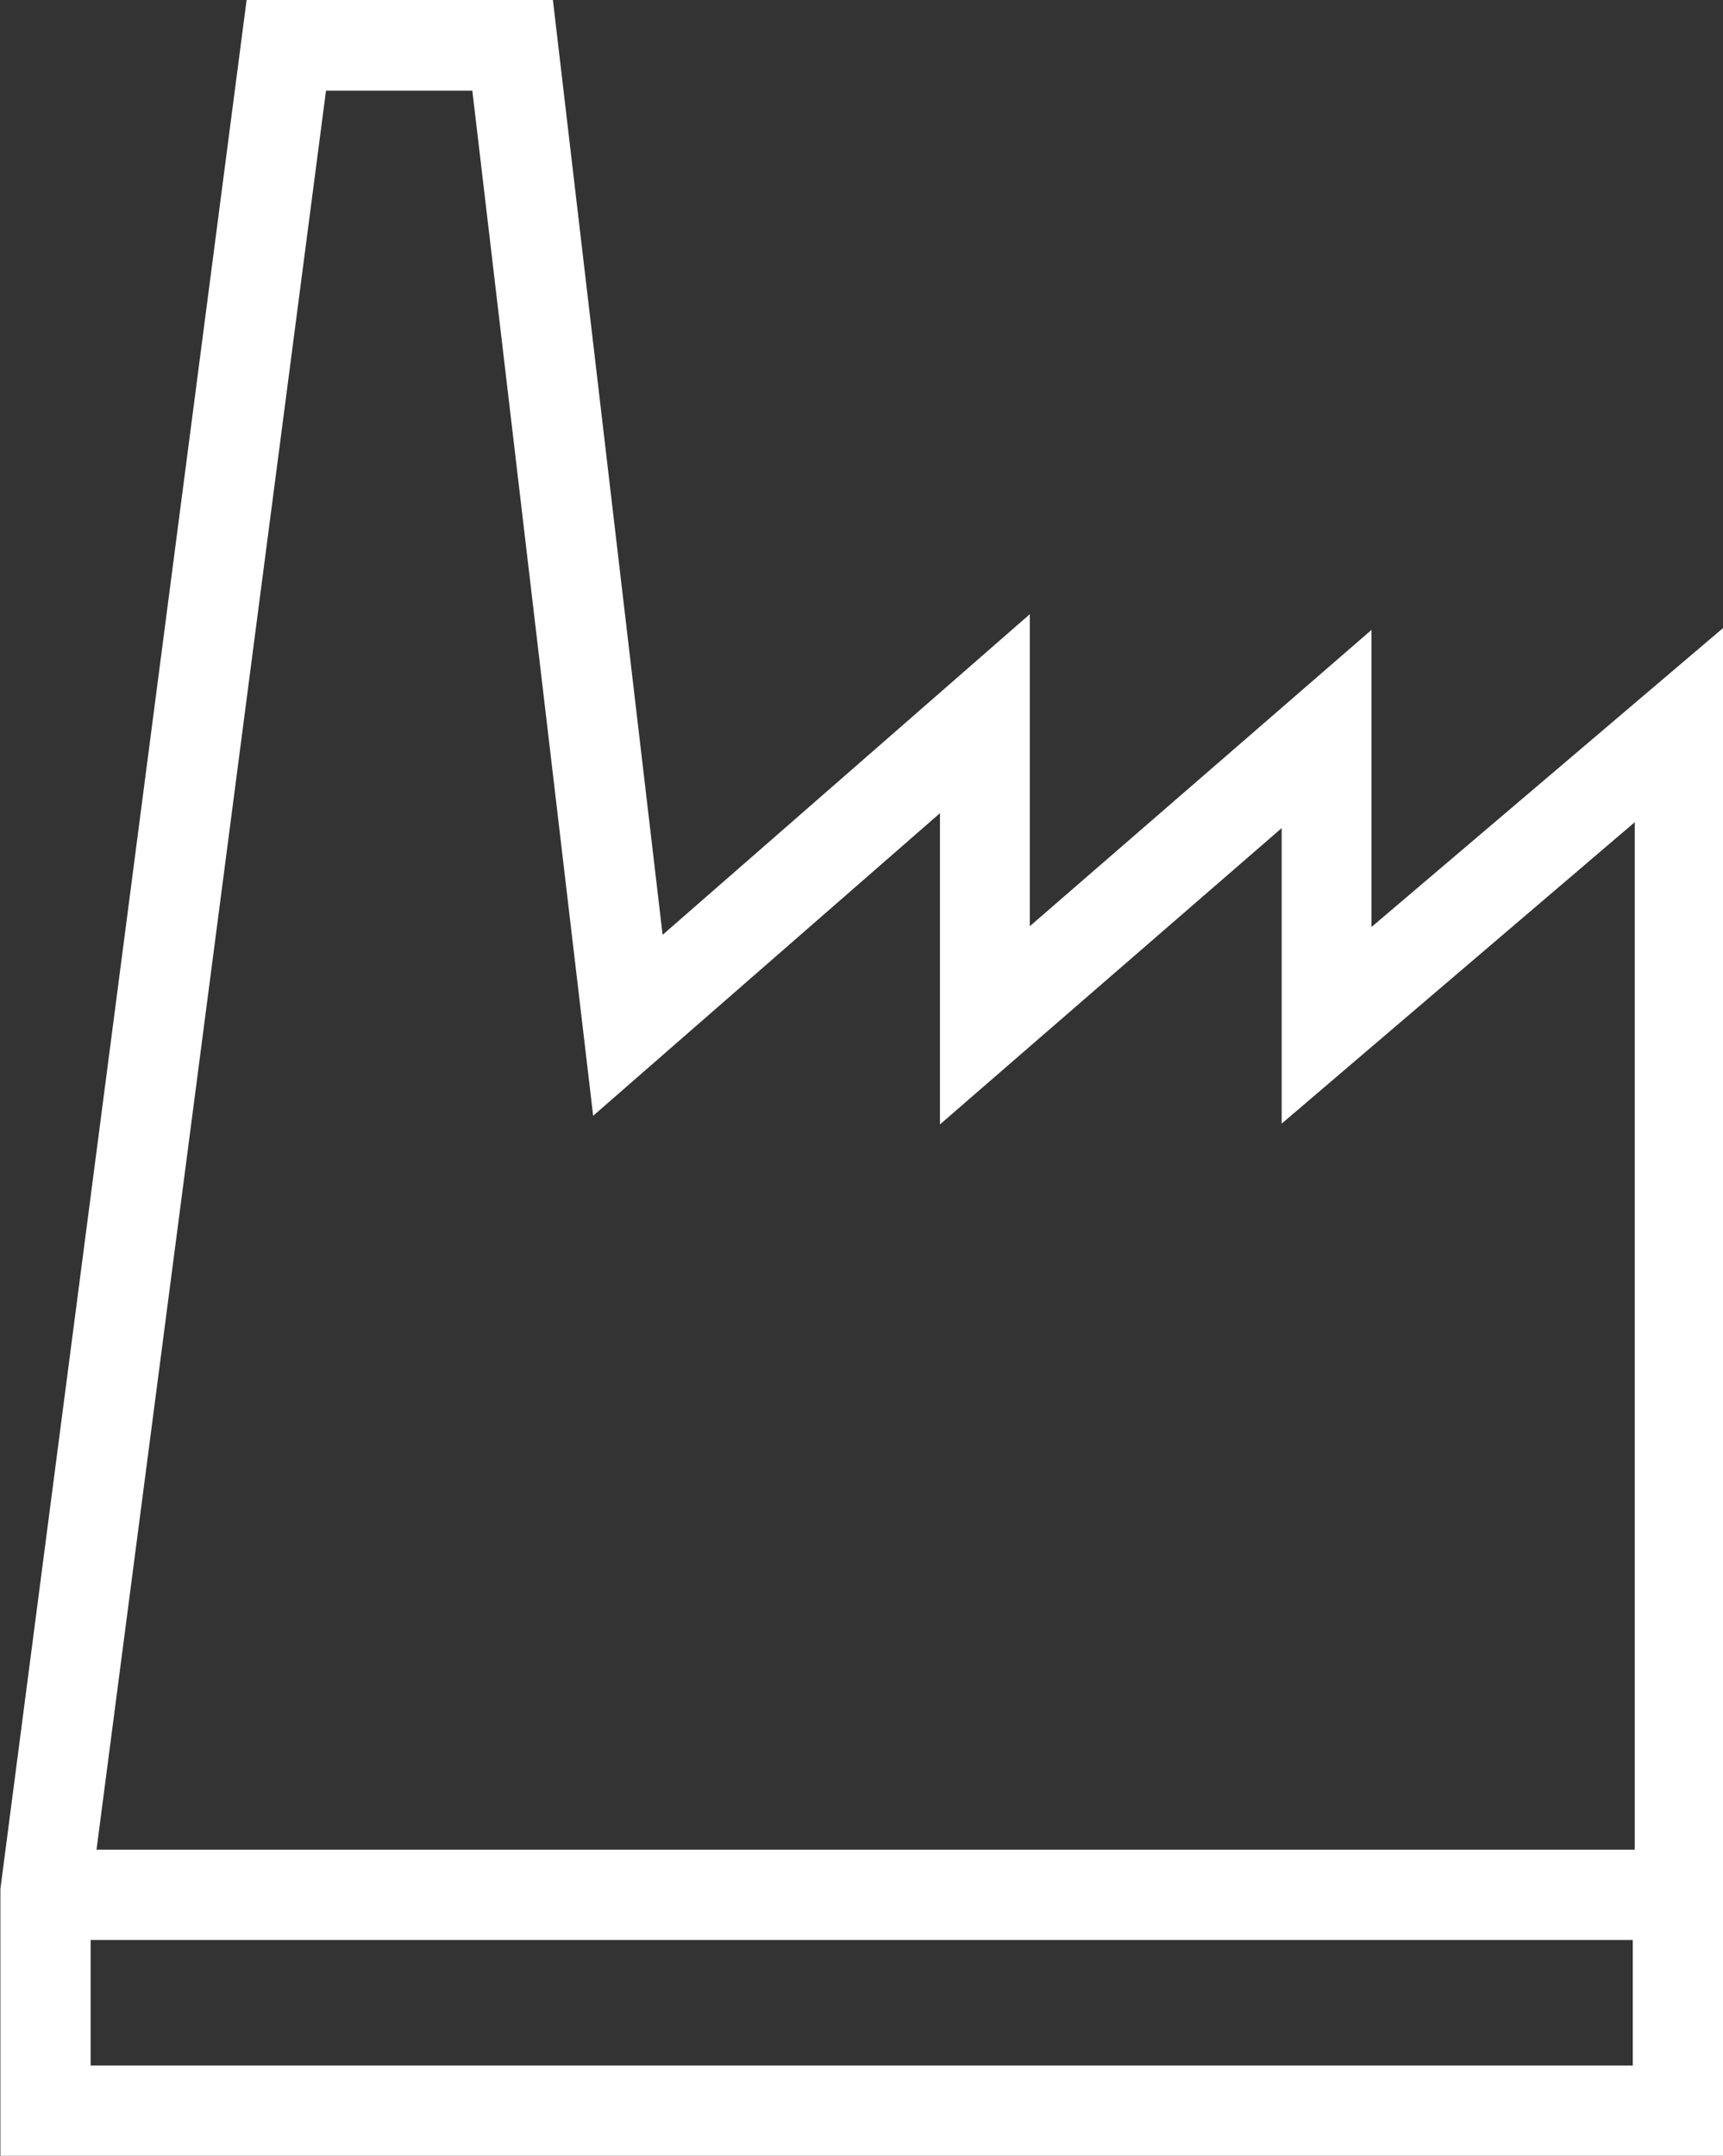 <svg id="Ebene_1" data-name="Ebene 1" xmlns="http://www.w3.org/2000/svg" viewBox="0 0 43.92 54.93"><rect x="0" y="0" width="43.92" height="54.93" fill="#333333" stroke="none"/><defs><style>.cls-1{fill:#fff;}</style></defs><title>unternehmen</title><path class="cls-1" d="M44,23.65V16.08l-8.71,7.55V15.68l-9.36,8.17L23.13,0h-7.8L9.05,48.16V55H53V16ZM17.35,2.34h3.73l3.08,26.12L33,20.75v7.93l8.71-7.55v7.53l9-7.68V47.16H11.5Zm-6,50.32v-3.2H50.66v3.2Z" transform="translate(-9.04 -0.03)"/></svg>